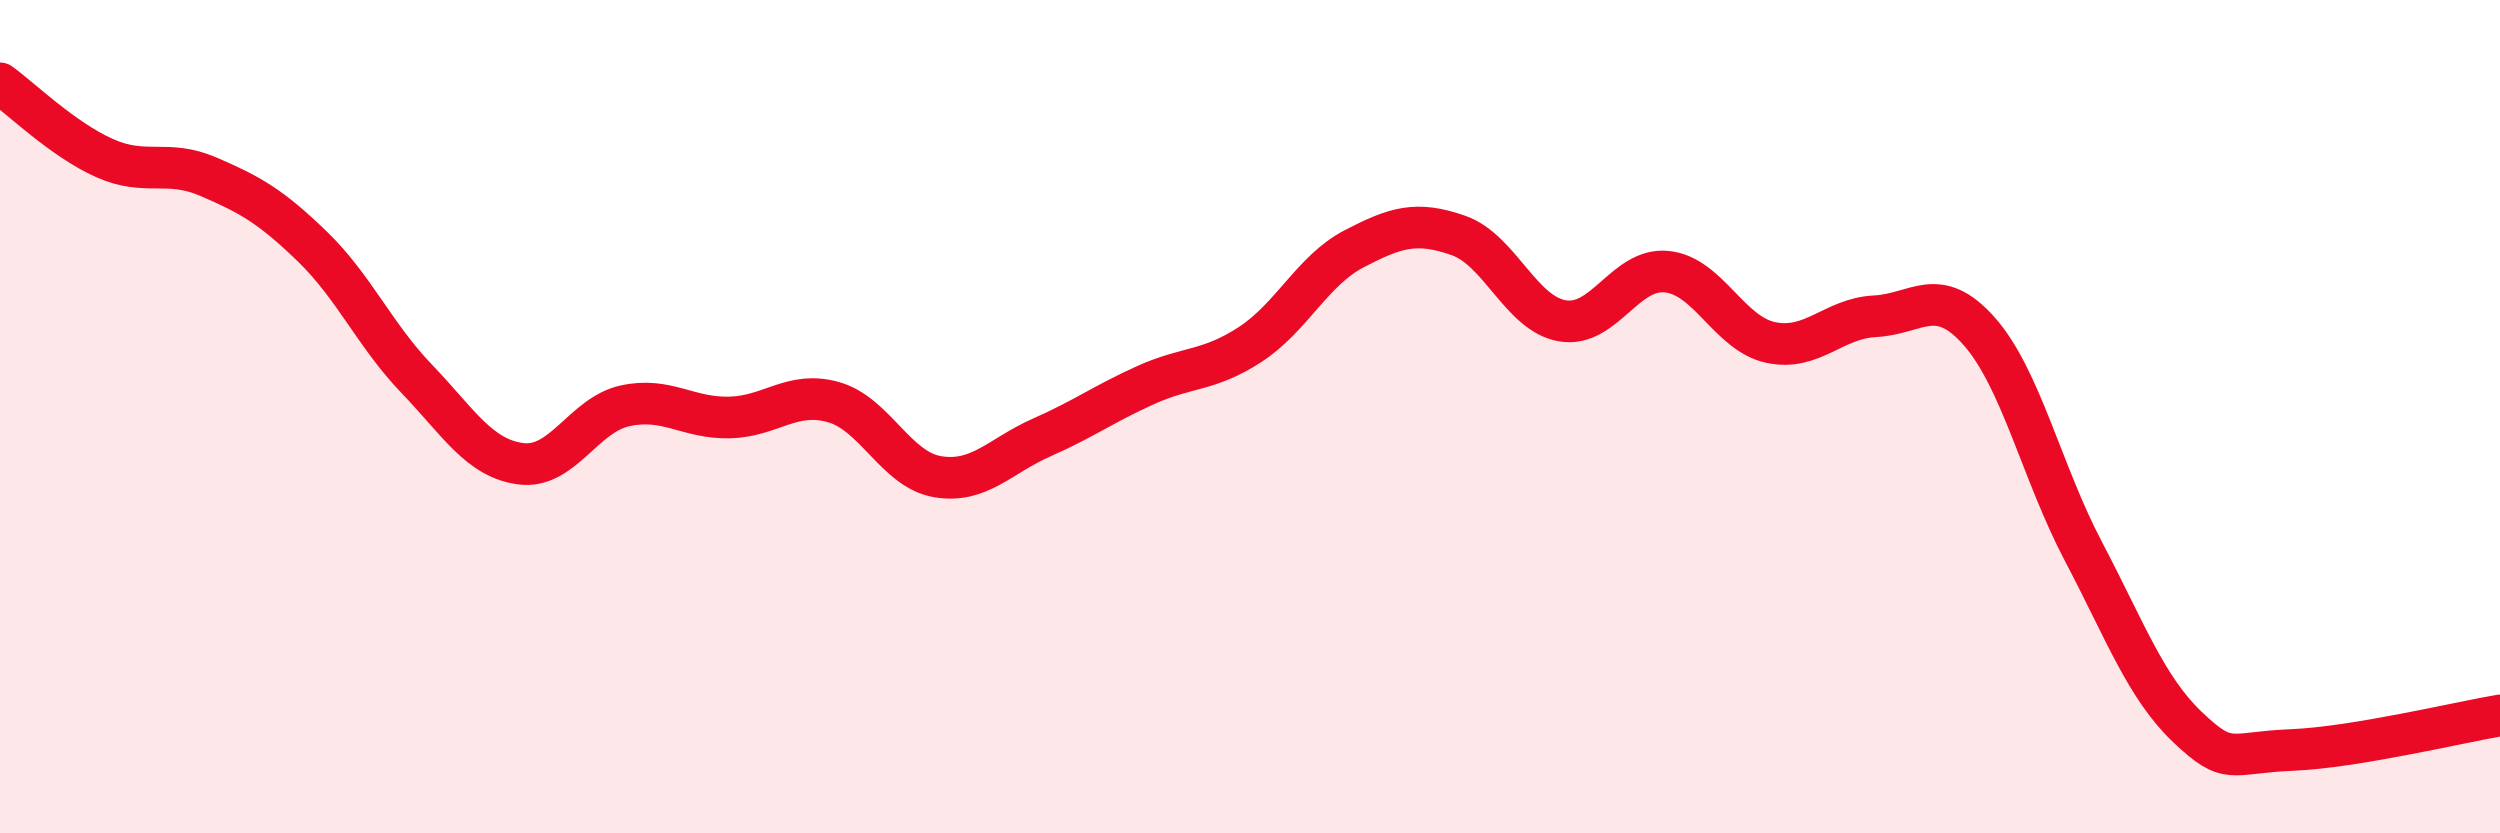 
    <svg width="60" height="20" viewBox="0 0 60 20" xmlns="http://www.w3.org/2000/svg">
      <path
        d="M 0,2 C 0.5,2.36 1.5,3.34 2.5,3.79 C 3.5,4.24 4,3.81 5,4.24 C 6,4.67 6.5,4.95 7.5,5.92 C 8.5,6.89 9,8.05 10,9.09 C 11,10.13 11.5,11 12.5,11.13 C 13.5,11.26 14,9.96 15,9.74 C 16,9.52 16.5,10.04 17.5,10.02 C 18.5,10 19,9.37 20,9.65 C 21,9.93 21.5,11.27 22.5,11.44 C 23.5,11.61 24,10.94 25,10.5 C 26,10.06 26.5,9.69 27.5,9.24 C 28.5,8.79 29,8.92 30,8.27 C 31,7.62 31.5,6.49 32.5,5.97 C 33.5,5.45 34,5.3 35,5.65 C 36,6 36.5,7.53 37.5,7.7 C 38.5,7.87 39,6.42 40,6.52 C 41,6.62 41.5,8.01 42.5,8.22 C 43.5,8.43 44,7.64 45,7.59 C 46,7.54 46.5,6.82 47.5,7.95 C 48.5,9.08 49,11.33 50,13.23 C 51,15.13 51.5,16.5 52.5,17.45 C 53.5,18.4 53.5,18.06 55,18 C 56.5,17.94 59,17.34 60,17.17L60 20L0 20Z"
        fill="#EB0A25"
        opacity="0.1"
        stroke-linecap="round"
        stroke-linejoin="round"
      />
      <path
        d="M 0,2 C 0.5,2.36 1.5,3.34 2.5,3.79 C 3.5,4.24 4,3.81 5,4.24 C 6,4.67 6.5,4.95 7.5,5.92 C 8.5,6.89 9,8.05 10,9.09 C 11,10.13 11.5,11 12.5,11.13 C 13.5,11.26 14,9.96 15,9.74 C 16,9.52 16.5,10.04 17.5,10.02 C 18.5,10 19,9.37 20,9.65 C 21,9.93 21.5,11.27 22.5,11.44 C 23.5,11.61 24,10.94 25,10.5 C 26,10.06 26.5,9.69 27.5,9.24 C 28.5,8.79 29,8.92 30,8.27 C 31,7.62 31.5,6.49 32.5,5.97 C 33.5,5.45 34,5.3 35,5.65 C 36,6 36.5,7.53 37.5,7.7 C 38.5,7.87 39,6.42 40,6.52 C 41,6.62 41.5,8.01 42.5,8.22 C 43.5,8.43 44,7.64 45,7.59 C 46,7.54 46.5,6.82 47.5,7.95 C 48.5,9.08 49,11.33 50,13.23 C 51,15.13 51.5,16.5 52.5,17.45 C 53.5,18.4 53.5,18.06 55,18 C 56.5,17.94 59,17.34 60,17.17"
        stroke="#EB0A25"
        stroke-width="1"
        fill="none"
        stroke-linecap="round"
        stroke-linejoin="round"
      />
    </svg>
  